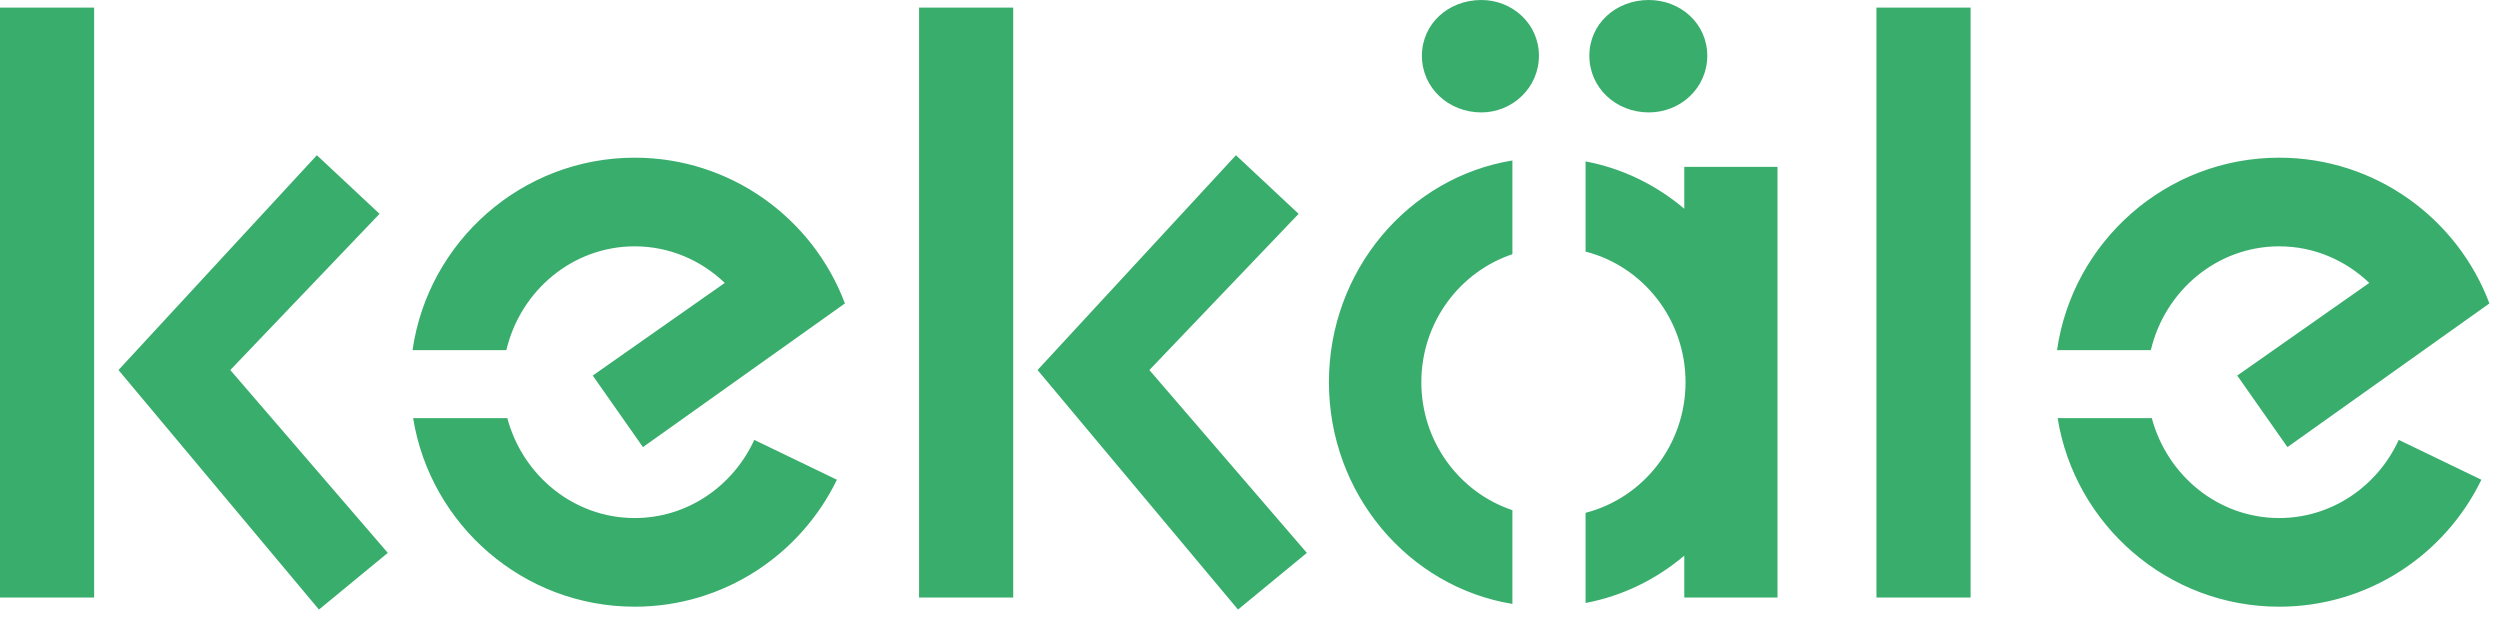 <?xml version="1.0" encoding="UTF-8"?>
<svg width="124px" height="31px" viewBox="0 0 124 31" version="1.1" xmlns="http://www.w3.org/2000/svg" xmlns:xlink="http://www.w3.org/1999/xlink">
    <!-- Generator: Sketch 46.1 (44463) - http://www.bohemiancoding.com/sketch -->
    <title>Logo cmyk</title>
    <desc>Created with Sketch.</desc>
    <defs/>
    <g id="Page-1" stroke="none" stroke-width="1" fill="none" fill-rule="evenodd">
        <g id="Tuotekortti_valitse_koko_desktop" transform="translate(-452, -29)" fill="#38AD6C">
            <path d="M570.979,50.819 L575.076,52.795 C573.273,56.518 569.456,59.092 565.048,59.092 C559.515,59.092 554.913,55.034 554.058,49.739 L558.73,49.739 C559.492,52.592 562.035,54.695 565.048,54.695 C567.667,54.695 569.93,53.107 570.979,50.819 Z M565.048,41.218 C566.774,41.218 568.344,41.909 569.516,43.033 L562.967,47.628 L565.457,51.176 L575.475,44.05 C573.889,39.832 569.814,36.821 565.048,36.821 C559.448,36.821 554.803,40.977 554.029,46.366 L558.682,46.366 C559.379,43.416 561.968,41.218 565.048,41.218 Z M535.54,39.354 C534.153,38.179 532.48,37.351 530.644,37.005 L530.644,41.479 C533.489,42.206 535.603,44.834 535.603,47.957 C535.603,51.079 533.489,53.707 530.644,54.435 L530.644,58.908 C532.48,58.562 534.153,57.735 535.54,56.559 L535.54,58.639 L540.164,58.639 L540.164,37.275 L535.54,37.275 L535.54,39.354 Z M517.915,47.957 C517.915,53.504 521.866,58.115 527.015,58.954 L527.015,54.304 C524.395,53.429 522.498,50.915 522.498,47.957 C522.498,44.998 524.395,42.484 527.015,41.609 L527.015,36.959 C521.866,37.798 517.915,42.41 517.915,47.957 Z M525.474,29 C523.842,29 522.527,30.179 522.527,31.766 C522.527,33.352 523.842,34.576 525.474,34.576 C527.015,34.576 528.331,33.352 528.331,31.766 C528.331,30.179 527.015,29 525.474,29 Z M533.78,34.576 C535.366,34.576 536.681,33.352 536.681,31.766 C536.681,30.179 535.366,29 533.78,29 C532.148,29 530.832,30.179 530.832,31.766 C530.832,33.352 532.148,34.576 533.78,34.576 Z M545.072,58.639 L549.742,58.639 L549.742,29.378 L545.072,29.378 L545.072,58.639 Z M497.586,58.639 L502.255,58.639 L502.255,29.378 L497.586,29.378 L497.586,58.639 Z M516.412,39.606 L513.303,36.699 L503.463,47.354 L513.406,59.234 L516.82,56.423 L509.009,47.354 L516.412,39.606 Z M470.826,39.606 L467.717,36.699 L457.877,47.354 L467.82,59.234 L471.235,56.423 L463.423,47.354 L470.826,39.606 Z M483.482,54.695 C480.469,54.695 477.925,52.592 477.163,49.739 L472.491,49.739 C473.347,55.034 477.948,59.092 483.482,59.092 C487.889,59.092 491.706,56.518 493.51,52.795 L489.412,50.819 C488.363,53.107 486.1,54.695 483.482,54.695 Z M483.482,36.821 C477.882,36.821 473.236,40.977 472.462,46.366 L477.115,46.366 C477.812,43.416 480.401,41.218 483.482,41.218 C485.207,41.218 486.777,41.909 487.949,43.033 L481.4,47.628 L483.89,51.176 L493.908,44.05 C492.322,39.832 488.248,36.821 483.482,36.821 Z M452,29.378 L452,29.378 L452,58.639 L456.67,58.639 L456.67,29.378 L452,29.378 L452,29.378 Z" id="Logo-cmyk"/>
        </g>
    </g>
</svg>